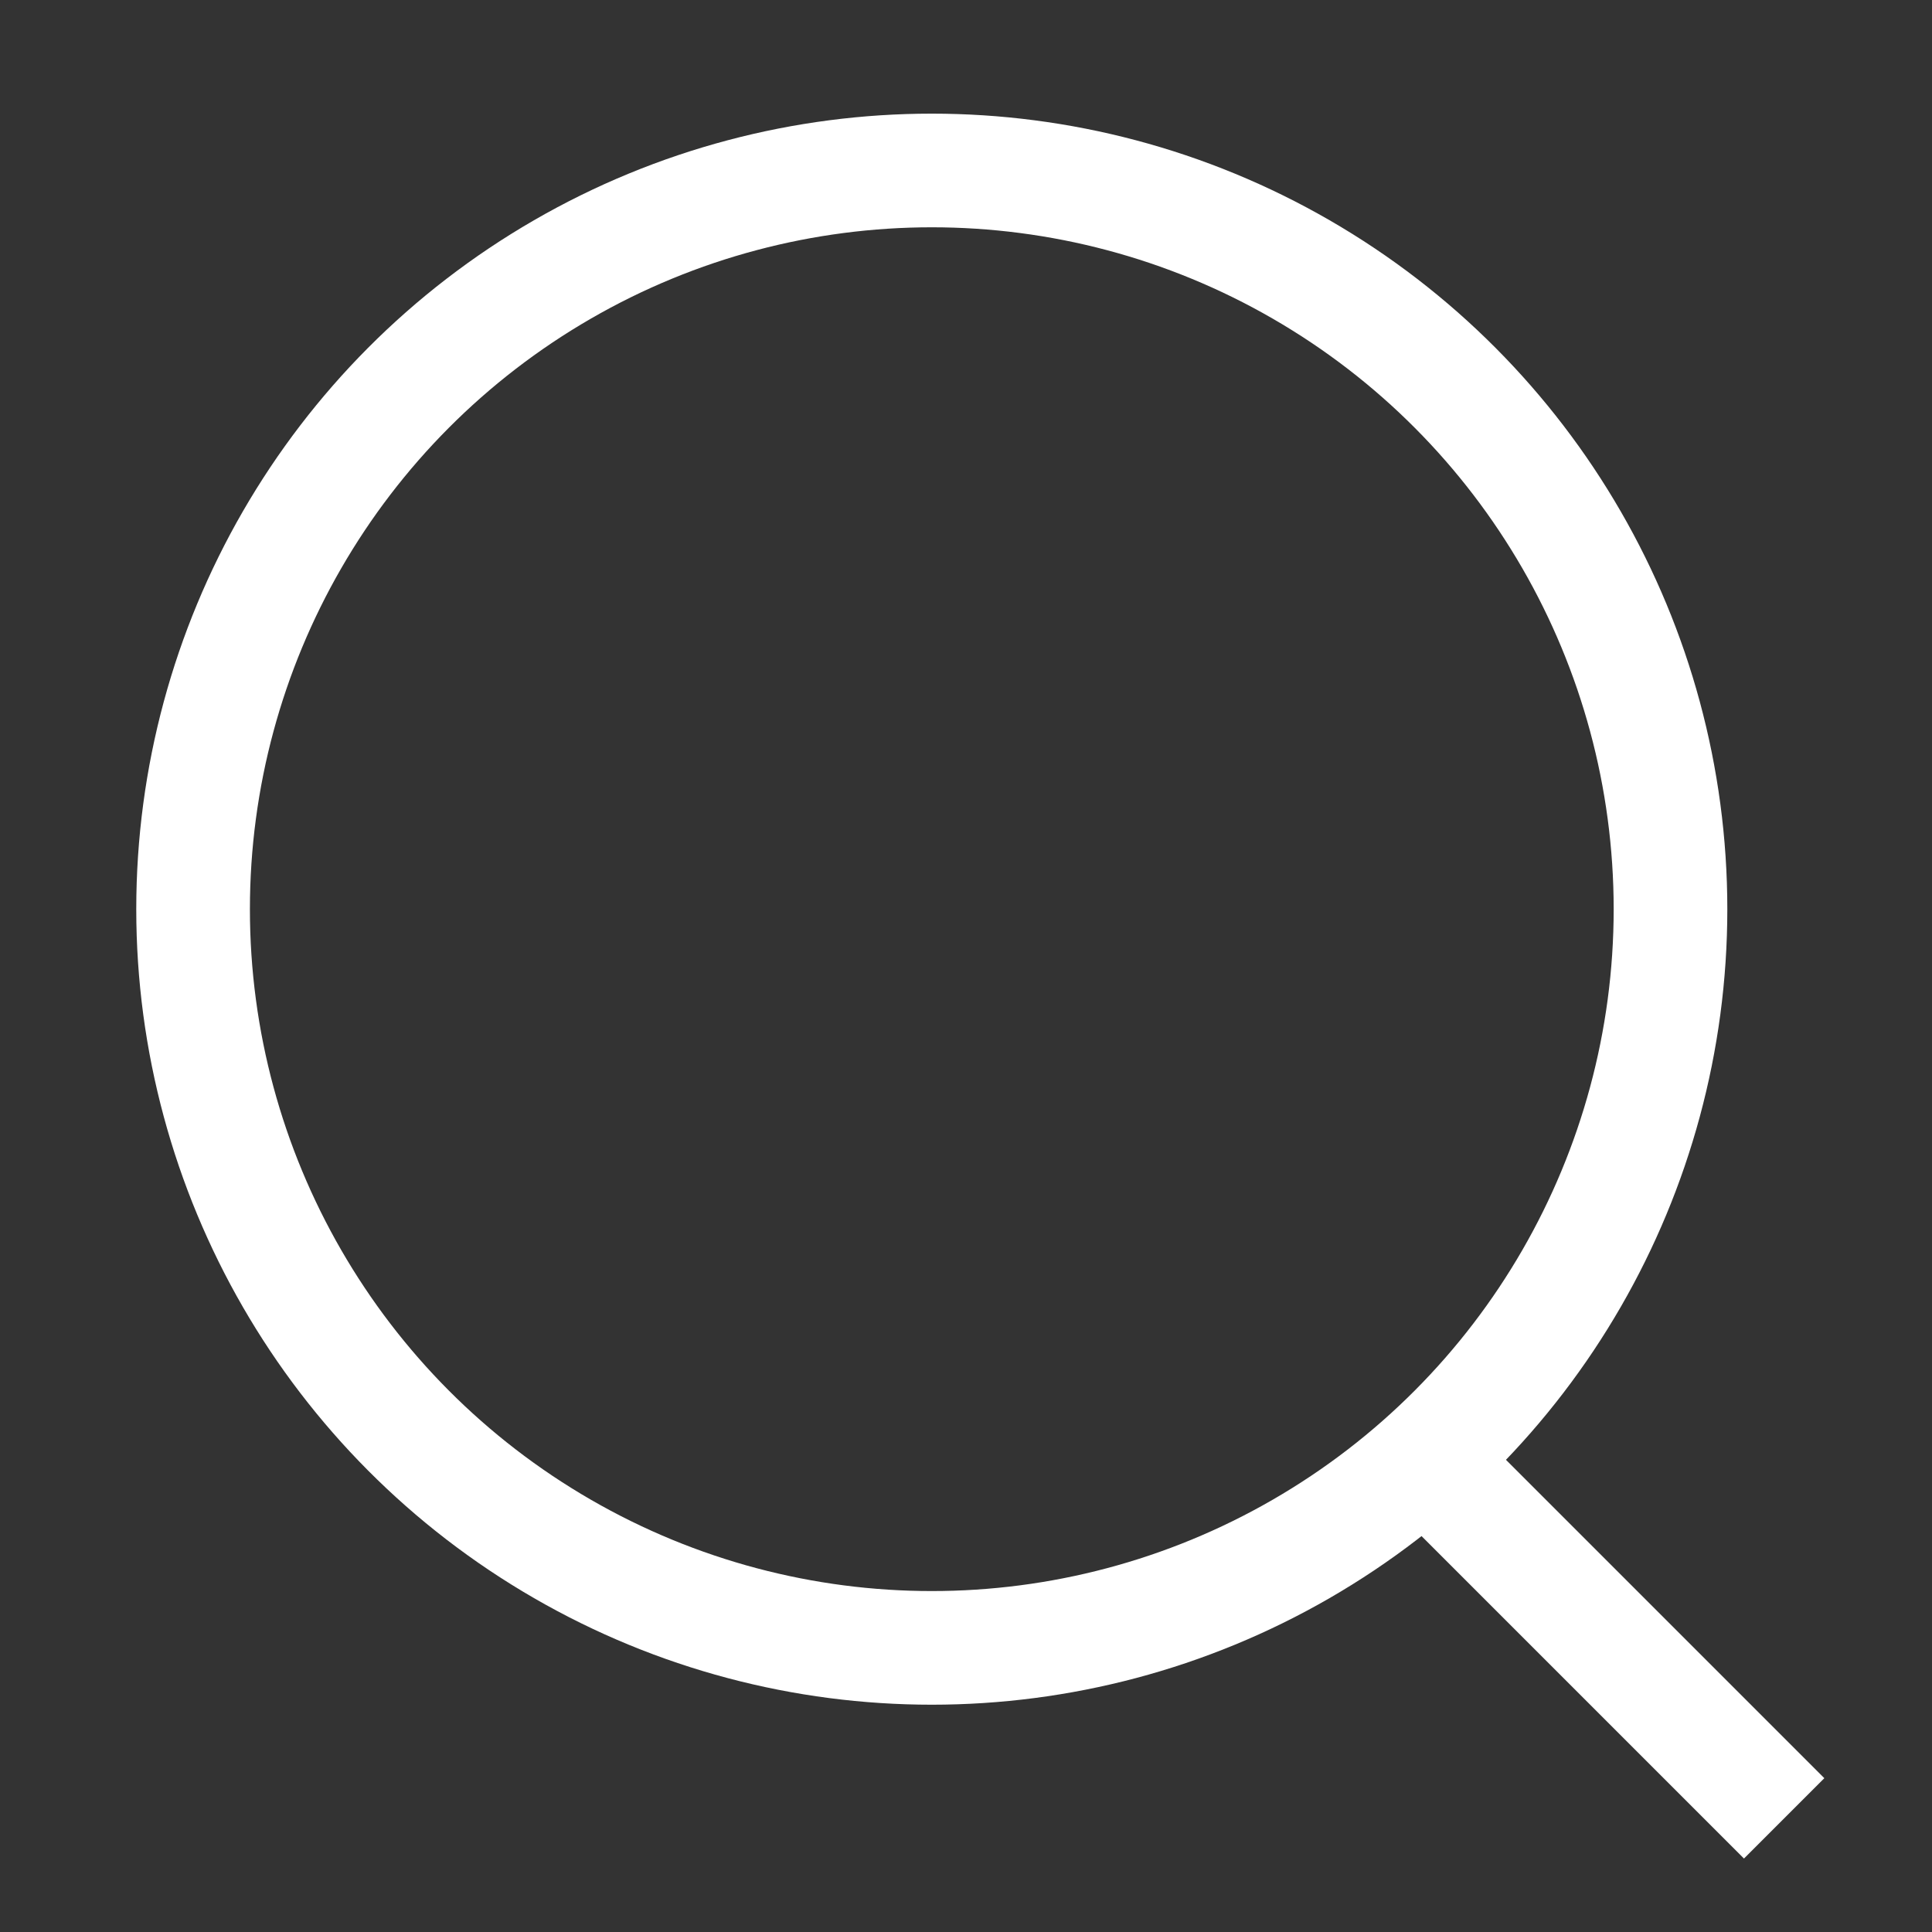 <svg width="17" height="17" viewBox="0 0 17 17" fill="none" xmlns="http://www.w3.org/2000/svg">
<rect x="0" y="0" width="17" height="17" fill="#333333" stroke="none"/>
<circle cx="8.199" cy="8" r="6.5" stroke="white"/>
<path d="M12.199 12.5L15.699 16" stroke="white"/>
</svg>
